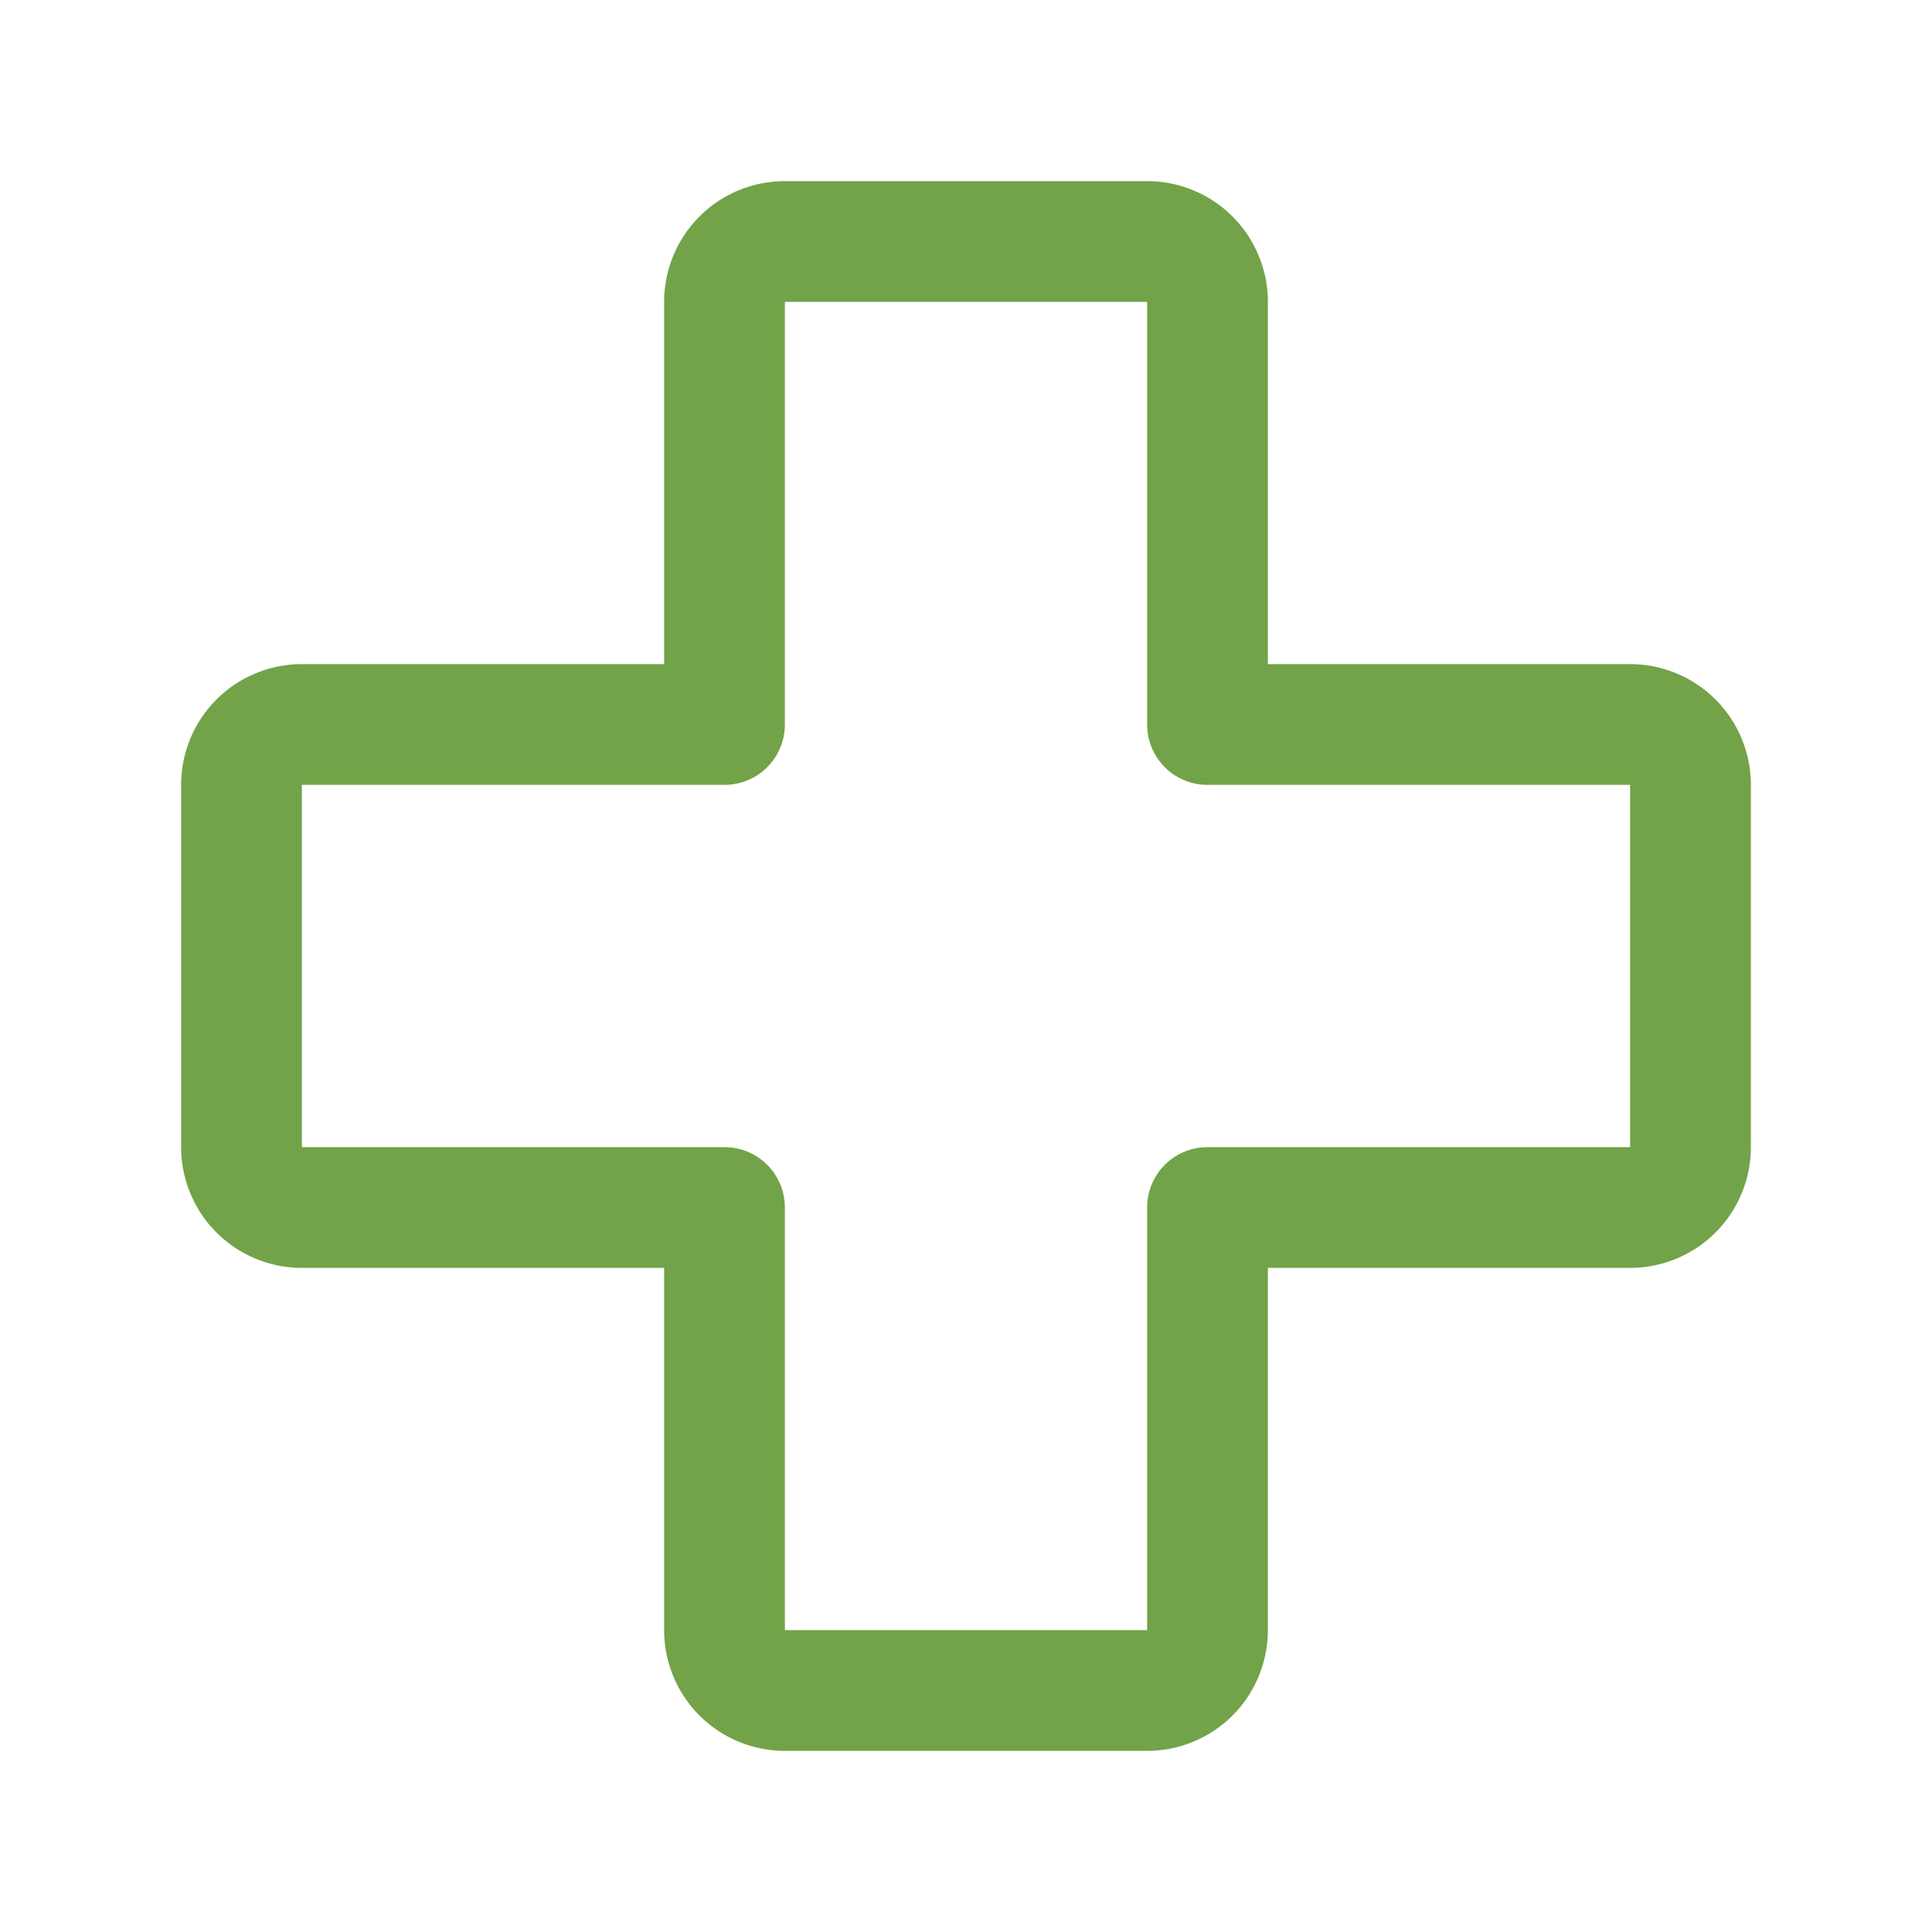 <svg width="32" height="32" viewBox="0 0 32 32" fill="none" xmlns="http://www.w3.org/2000/svg">
    <path d="M12 20H5a1 1 0 0 1-1-1v-6a1 1 0 0 1 1-1h7V5a1 1 0 0 1 1-1h6a1 1 0 0 1 1 1v7h7a1 1 0 0 1 1 1v6a1 1 0 0 1-1 1h-7v7a1 1 0 0 1-1 1h-6a1 1 0 0 1-1-1v-7z" stroke="#72A348" stroke-width="2" stroke-linecap="round" stroke-linejoin="round"/>
</svg>
